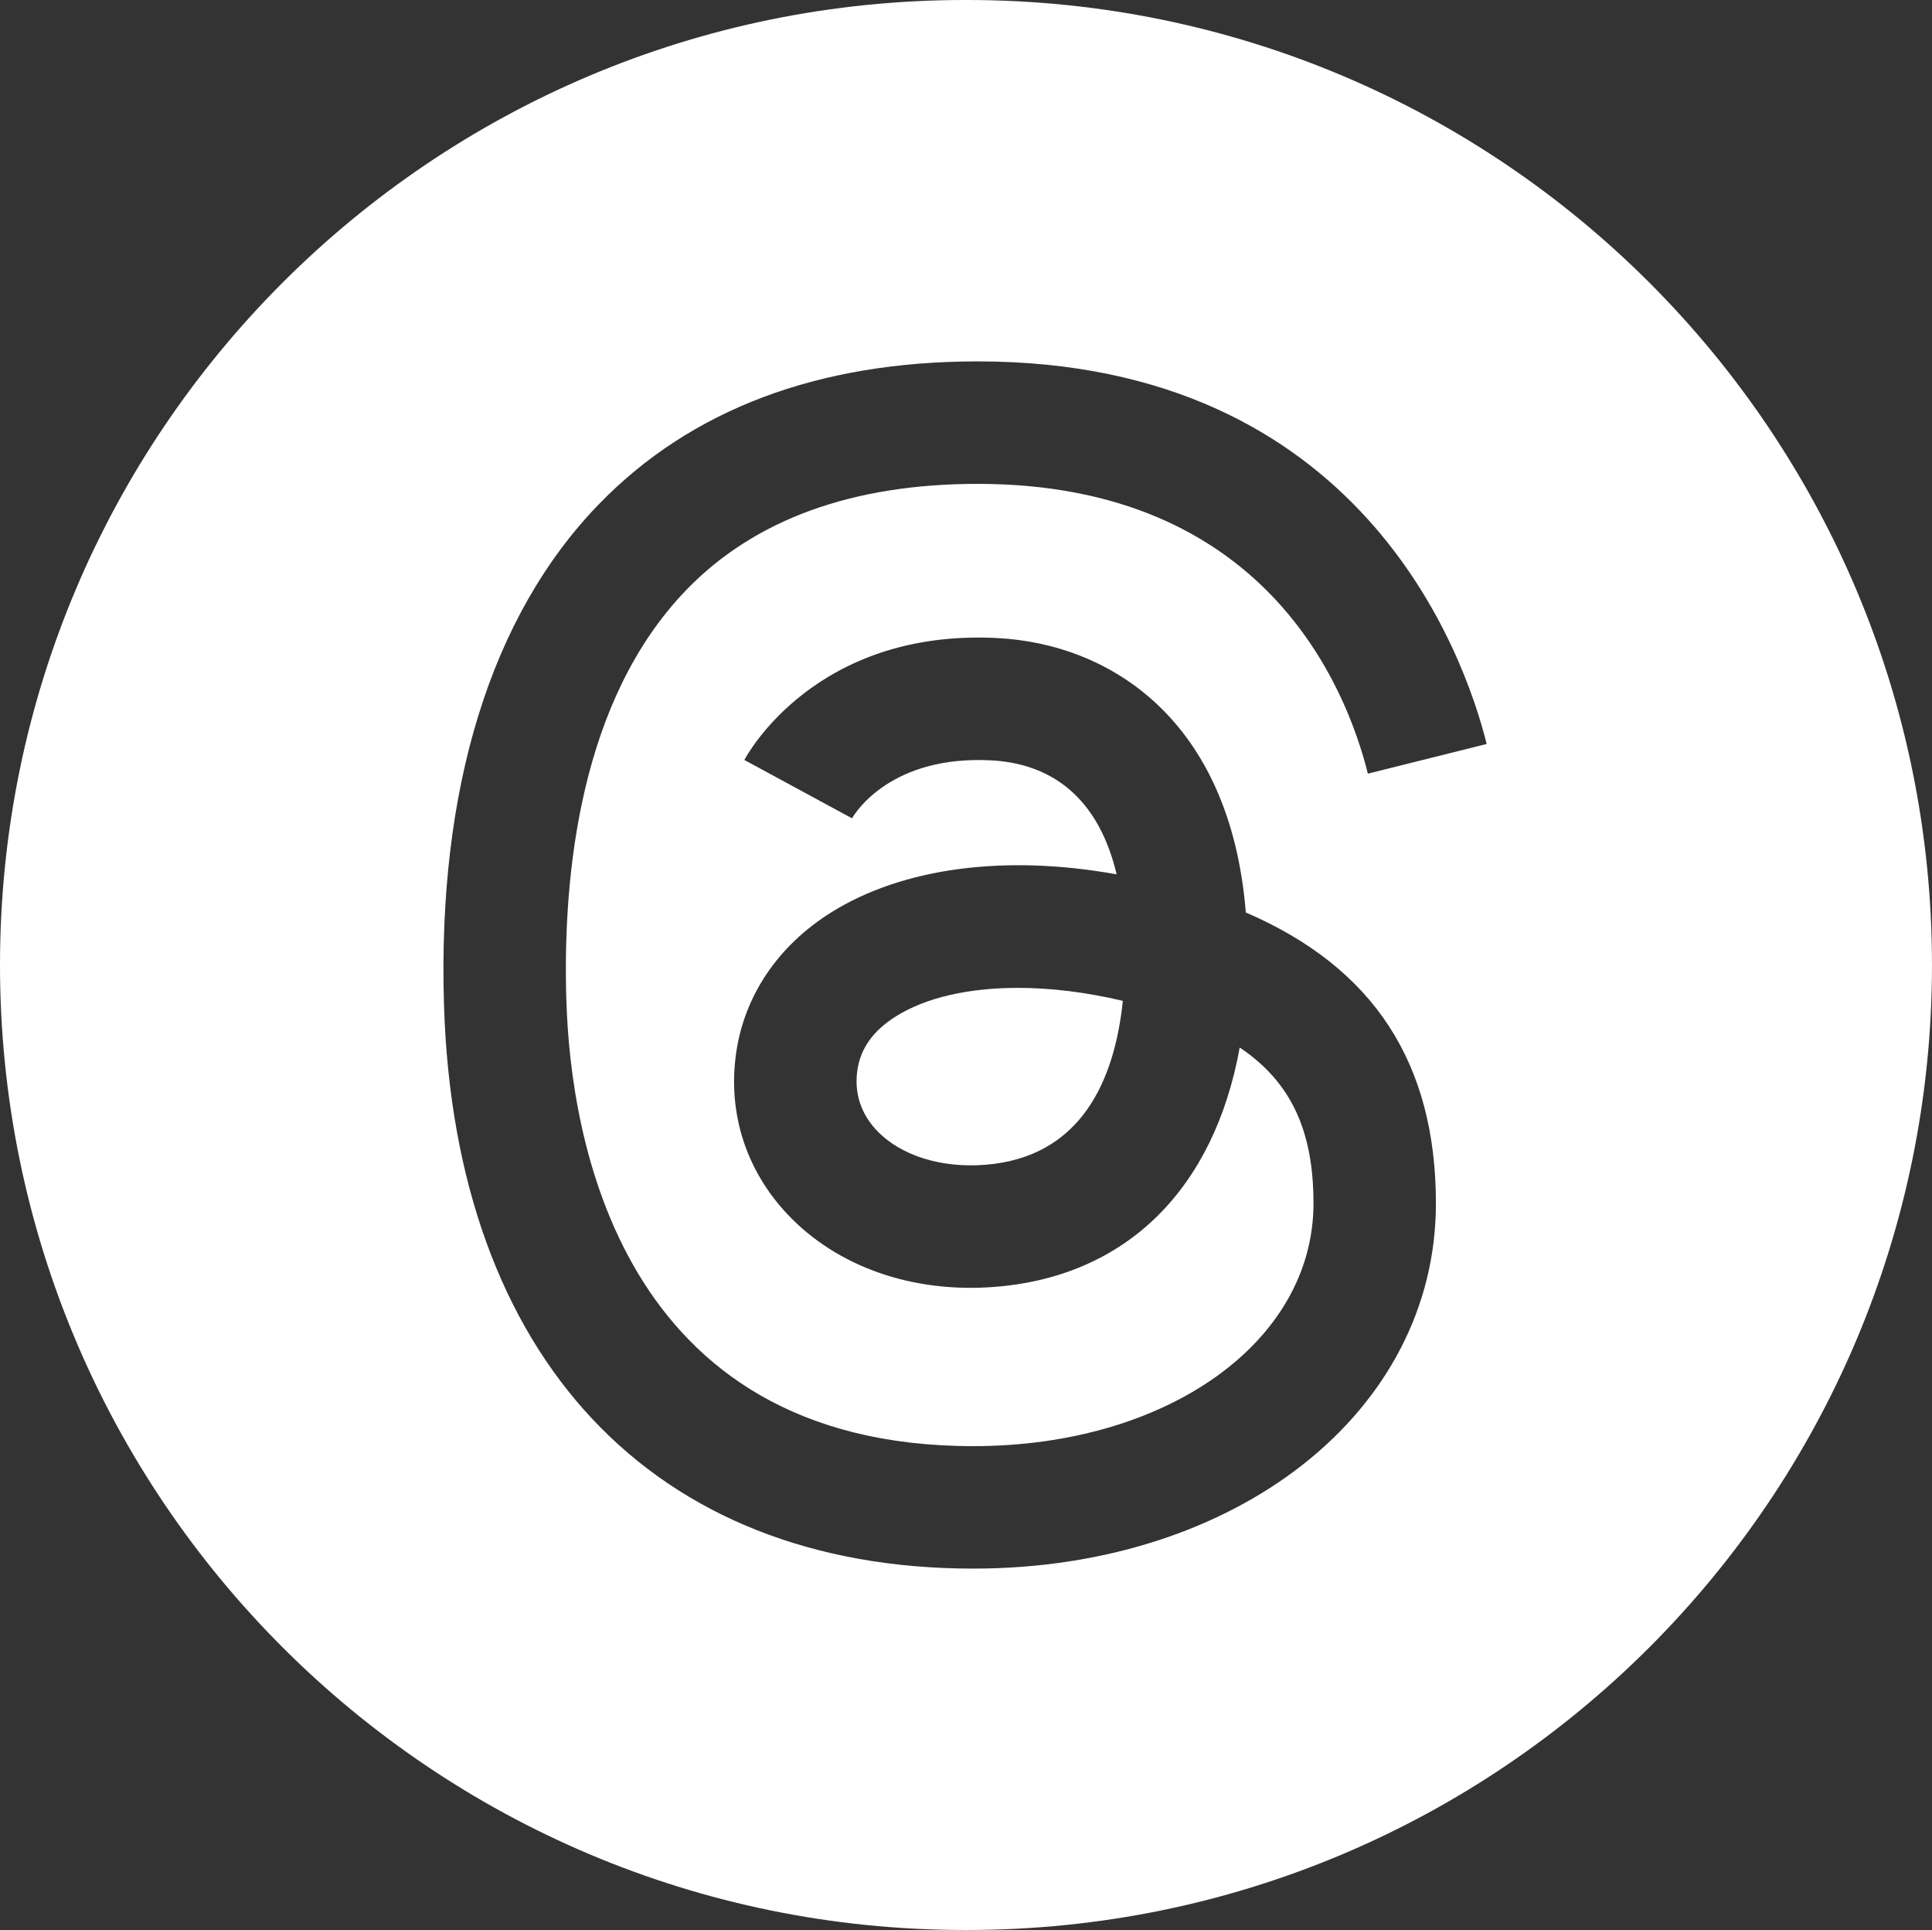 <?xml version="1.0" encoding="UTF-8"?>
<svg id="Layer_1" xmlns="http://www.w3.org/2000/svg" viewBox="0 0 1191.66 1190.23">
  <rect x="0" y="0" width="1191.66" height="1190.23" fill="#333333" stroke="none"/>
  <defs>
    <style>
      .cls-1 {
        fill: #fff;
      }
    </style>
  </defs>
  <path class="cls-1" d="M552.7,626.73c-14.21,8.89-22.03,19.89-23.93,33.64-2.39,17.33,5.15,29.5,11.9,36.68,14.57,15.46,39.57,23.44,66.91,21.28,59.76-4.64,79.99-52.82,84.99-101.1-22.43-5.33-44.44-8.01-64.74-8.01-30.12,0-56.53,5.85-75.14,17.51Z"/>
  <path class="cls-1" d="M596.55,0h-1.43C266.44,0,0,266.44,0,595.11h0c0,328.67,266.44,595.11,595.11,595.11h1.43c328.67,0,595.11-266.44,595.11-595.11h0C1191.66,266.44,925.22,0,596.55,0ZM349.36,617.29c2.52,82.55,32.02,274.55,250.95,274.55,119.63,0,209.85-64.36,209.85-149.71,0-44.61-13.69-74.76-45.5-96.12-15.82,87.3-69.86,141.29-151.2,147.62-50.56,3.96-97.2-12.38-127.74-44.79-25.53-27.09-36.81-62.18-31.76-98.8,4.92-35.71,25.76-66.73,58.67-87.33,44.44-27.81,107.86-35.85,176.12-23.49-12.9-54.22-47.47-68.76-77.47-70.31-61.24-3.17-83.43,31.74-85.76,35.74l-66.4-35.98c1.76-3.31,44.01-80.93,156.07-75.18,69.59,3.61,143.64,50.44,153.23,169.24,78.83,33.94,117.25,92.87,117.25,179.4,0,128.41-122.68,225.23-285.38,225.23-197.75,0-319.79-130.01-326.44-347.77-4.08-133.27,28.96-240,95.54-308.64,56.68-58.45,135.28-88.08,233.62-88.08,236.63,0,300.14,180.59,313.98,235.94l-73.28,18.31c-13.42-53.74-63.76-178.72-240.71-178.72-77.12,0-137.48,21.91-179.4,65.13-65.73,67.75-76.67,175.4-74.27,253.76Z"/>
</svg>